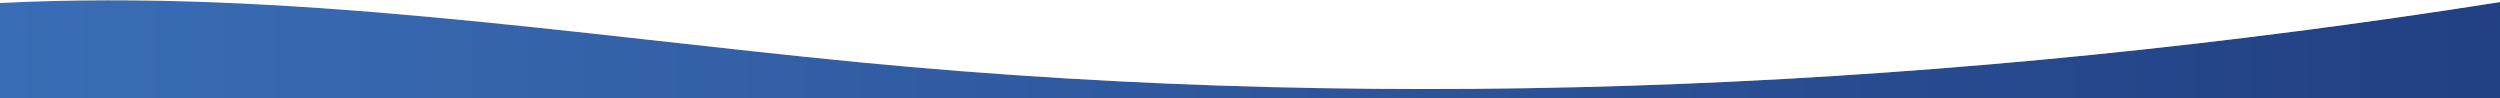 <?xml version="1.0" encoding="UTF-8"?>
<svg xmlns="http://www.w3.org/2000/svg" version="1.1" xmlns:xlink="http://www.w3.org/1999/xlink" viewBox="0 0 1920 75.5">
  <rect x="0" y="0" width="1920" height="75.5" fill="#808080" stroke="none"/>
  <defs>
    <style>
      .cls-1 {
        fill: #fff;
      }

      .cls-2 {
        fill: url(#linear-gradient);
      }
    </style>
    <linearGradient id="linear-gradient" x1="0" y1="40.1" x2="1920" y2="40.1" gradientTransform="translate(0 78) scale(1 -1)" gradientUnits="userSpaceOnUse">
      <stop offset="0" stop-color="#3a6db5"/>
      <stop offset="1" stop-color="#224083"/>
    </linearGradient>
  </defs>
  <!-- Generator: Adobe Illustrator 28.7.2, SVG Export Plug-In . SVG Version: 1.2.0 Build 154)  -->
  <g>
    <g id="Layer_1">
      <g id="Layer_1-2" data-name="Layer_1">
        <g id="Layer_1-2">
          <g id="Layer_1-2-2" data-name="Layer_1-2">
            <path class="cls-2" d="M1920,1.7v73.8H0V2.3c217.7-11,440.8,24.3,659.7,45.5,419.3,40.5,844.6,19.2,1260.3-46.2h0Z"/>
            <path class="cls-1" d="M0,0v2.3c217.7-11,440.8,24.3,659.7,45.5,419.3,40.5,844.6,19.2,1260.3-46.2V0H0Z"/>
          </g>
        </g>
      </g>
    </g>
  </g>
</svg>